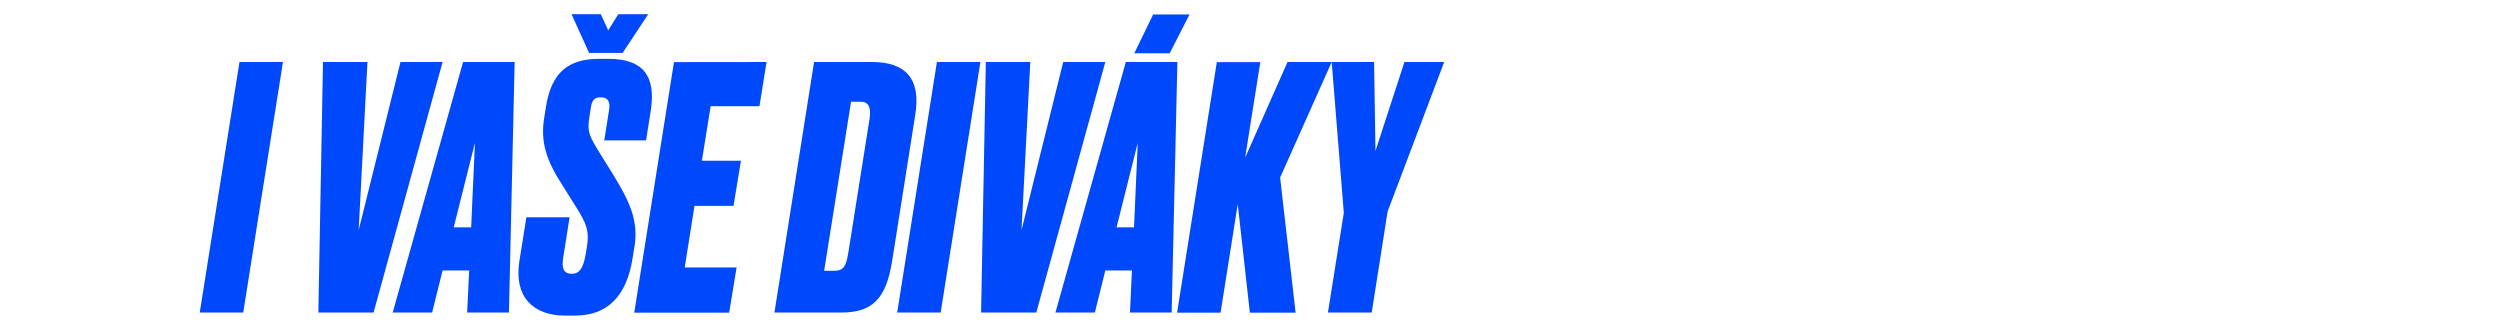 <?xml version="1.0" encoding="utf-8"?>
<!-- Generator: Adobe Illustrator 27.4.1, SVG Export Plug-In . SVG Version: 6.00 Build 0)  -->
<svg version="1.1" id="Vrstva_1" xmlns="http://www.w3.org/2000/svg" xmlns:xlink="http://www.w3.org/1999/xlink" x="0px" y="0px"
	 viewBox="0 0 2535.7 327" style="enable-background:new 0 0 2535.7 327;" xml:space="preserve">
<style type="text/css">
	.st0{fill:#0048FC;}
</style>
<g>
	<path class="st0" d="M246.7,317h-44.1l40.3-254.1H287L246.7,317z"/>
	<path class="st0" d="M327.6,62.9h45.1l-8.9,170.5l42.4-170.5h42.7l-70,254.1h-56L327.6,62.9z"/>
	<path class="st0" d="M475.9,274.3h-27L438.3,317h-40l71.4-254.1H522L516.2,317h-42.4L475.9,274.3z M477.9,230.6l3.8-85.7
		l-21.5,85.7H477.9z"/>
	<path class="st0" d="M573.2,320.1c-32.5,0-51.9-19.1-46.5-54.6l7.2-45.1h43.8l-6.5,41.3c-1.7,10.9,0.7,16,8.9,16
		c7.2,0,11.3-5.1,13.7-18.5l1.4-8.2c2.7-16.4,0-23.9-11.3-41.7l-13.3-21.2c-16.4-25.3-22.9-44.1-18.4-70l1.7-10.6
		c5.5-33.8,22.5-47.8,53.6-47.8h9.9c34.2,0,48.2,16.7,42.7,52.3l-4.8,30.4h-42.4l4.8-30.4c1.4-7.9-0.3-13.3-8.5-13.3
		c-7.9,0-9.2,5.1-10.2,12.3l-1.4,8.9c-2,14.3,0.3,18.1,10.2,34.5l14,22.5c17.4,28.4,25.6,47.1,21.9,72.1l-2.1,13
		c-6.1,38.6-25.6,58.1-58.4,58.1H573.2L573.2,320.1z M597.5,53.7l-17.8-39.3h29.7l7.5,16.4l10.2-16.4h30.4l-26,39.3
		C631.5,53.7,597.5,53.7,597.5,53.7z"/>
	<path class="st0" d="M777.5,62.9l-7.2,44.8h-49.5l-8.9,55.3h39.6l-7.5,45.8h-39.6l-9.9,62.5h52.6l-7.5,45.8h-96.3L683.6,63
		L777.5,62.9L777.5,62.9L777.5,62.9z"/>
	<path class="st0" d="M825.7,62.9h58.8c32.8,0,50.2,15.7,43.7,54.3l-22.5,142.4c-5.5,36.9-15.4,57.4-51.9,57.4h-68.3L825.7,62.9z
		 M835.9,274.7h9.2c10.6,0,13-4.1,15.4-18.8L882,120.3c1.7-11.3-1-17.1-8.9-17.1h-9.9L835.9,274.7z"/>
	<path class="st0" d="M954.1,317H910l40.3-254.1h44.1L954.1,317z"/>
	<path class="st0" d="M999.9,62.9h45.1l-8.9,170.5l42.3-170.5h42.7l-70,254.1h-56L999.9,62.9z"/>
	<path class="st0" d="M1148.1,274.3h-27l-10.6,42.7h-40l71.4-254.1h52.3l-5.8,254.1h-42.3L1148.1,274.3z M1150.2,230.6l3.8-85.7
		l-21.5,85.7H1150.2z M1169.6,14.7h36.9L1186.4,54h-35.9L1169.6,14.7z"/>
	<path class="st0" d="M1305.9,62.9h44.8l-52.3,117.2l15.7,137h-46.4l-12.3-110l-17.4,110h-44.1L1234.2,63h44.1l-15.4,97L1305.9,62.9
		z"/>
	<path class="st0" d="M1407.4,214.6L1391.3,317h-44.4l16.1-101.1l-12.3-153h43l1.4,90.2l29.4-90.2h40.3L1407.4,214.6z"/>
</g>
</svg>
